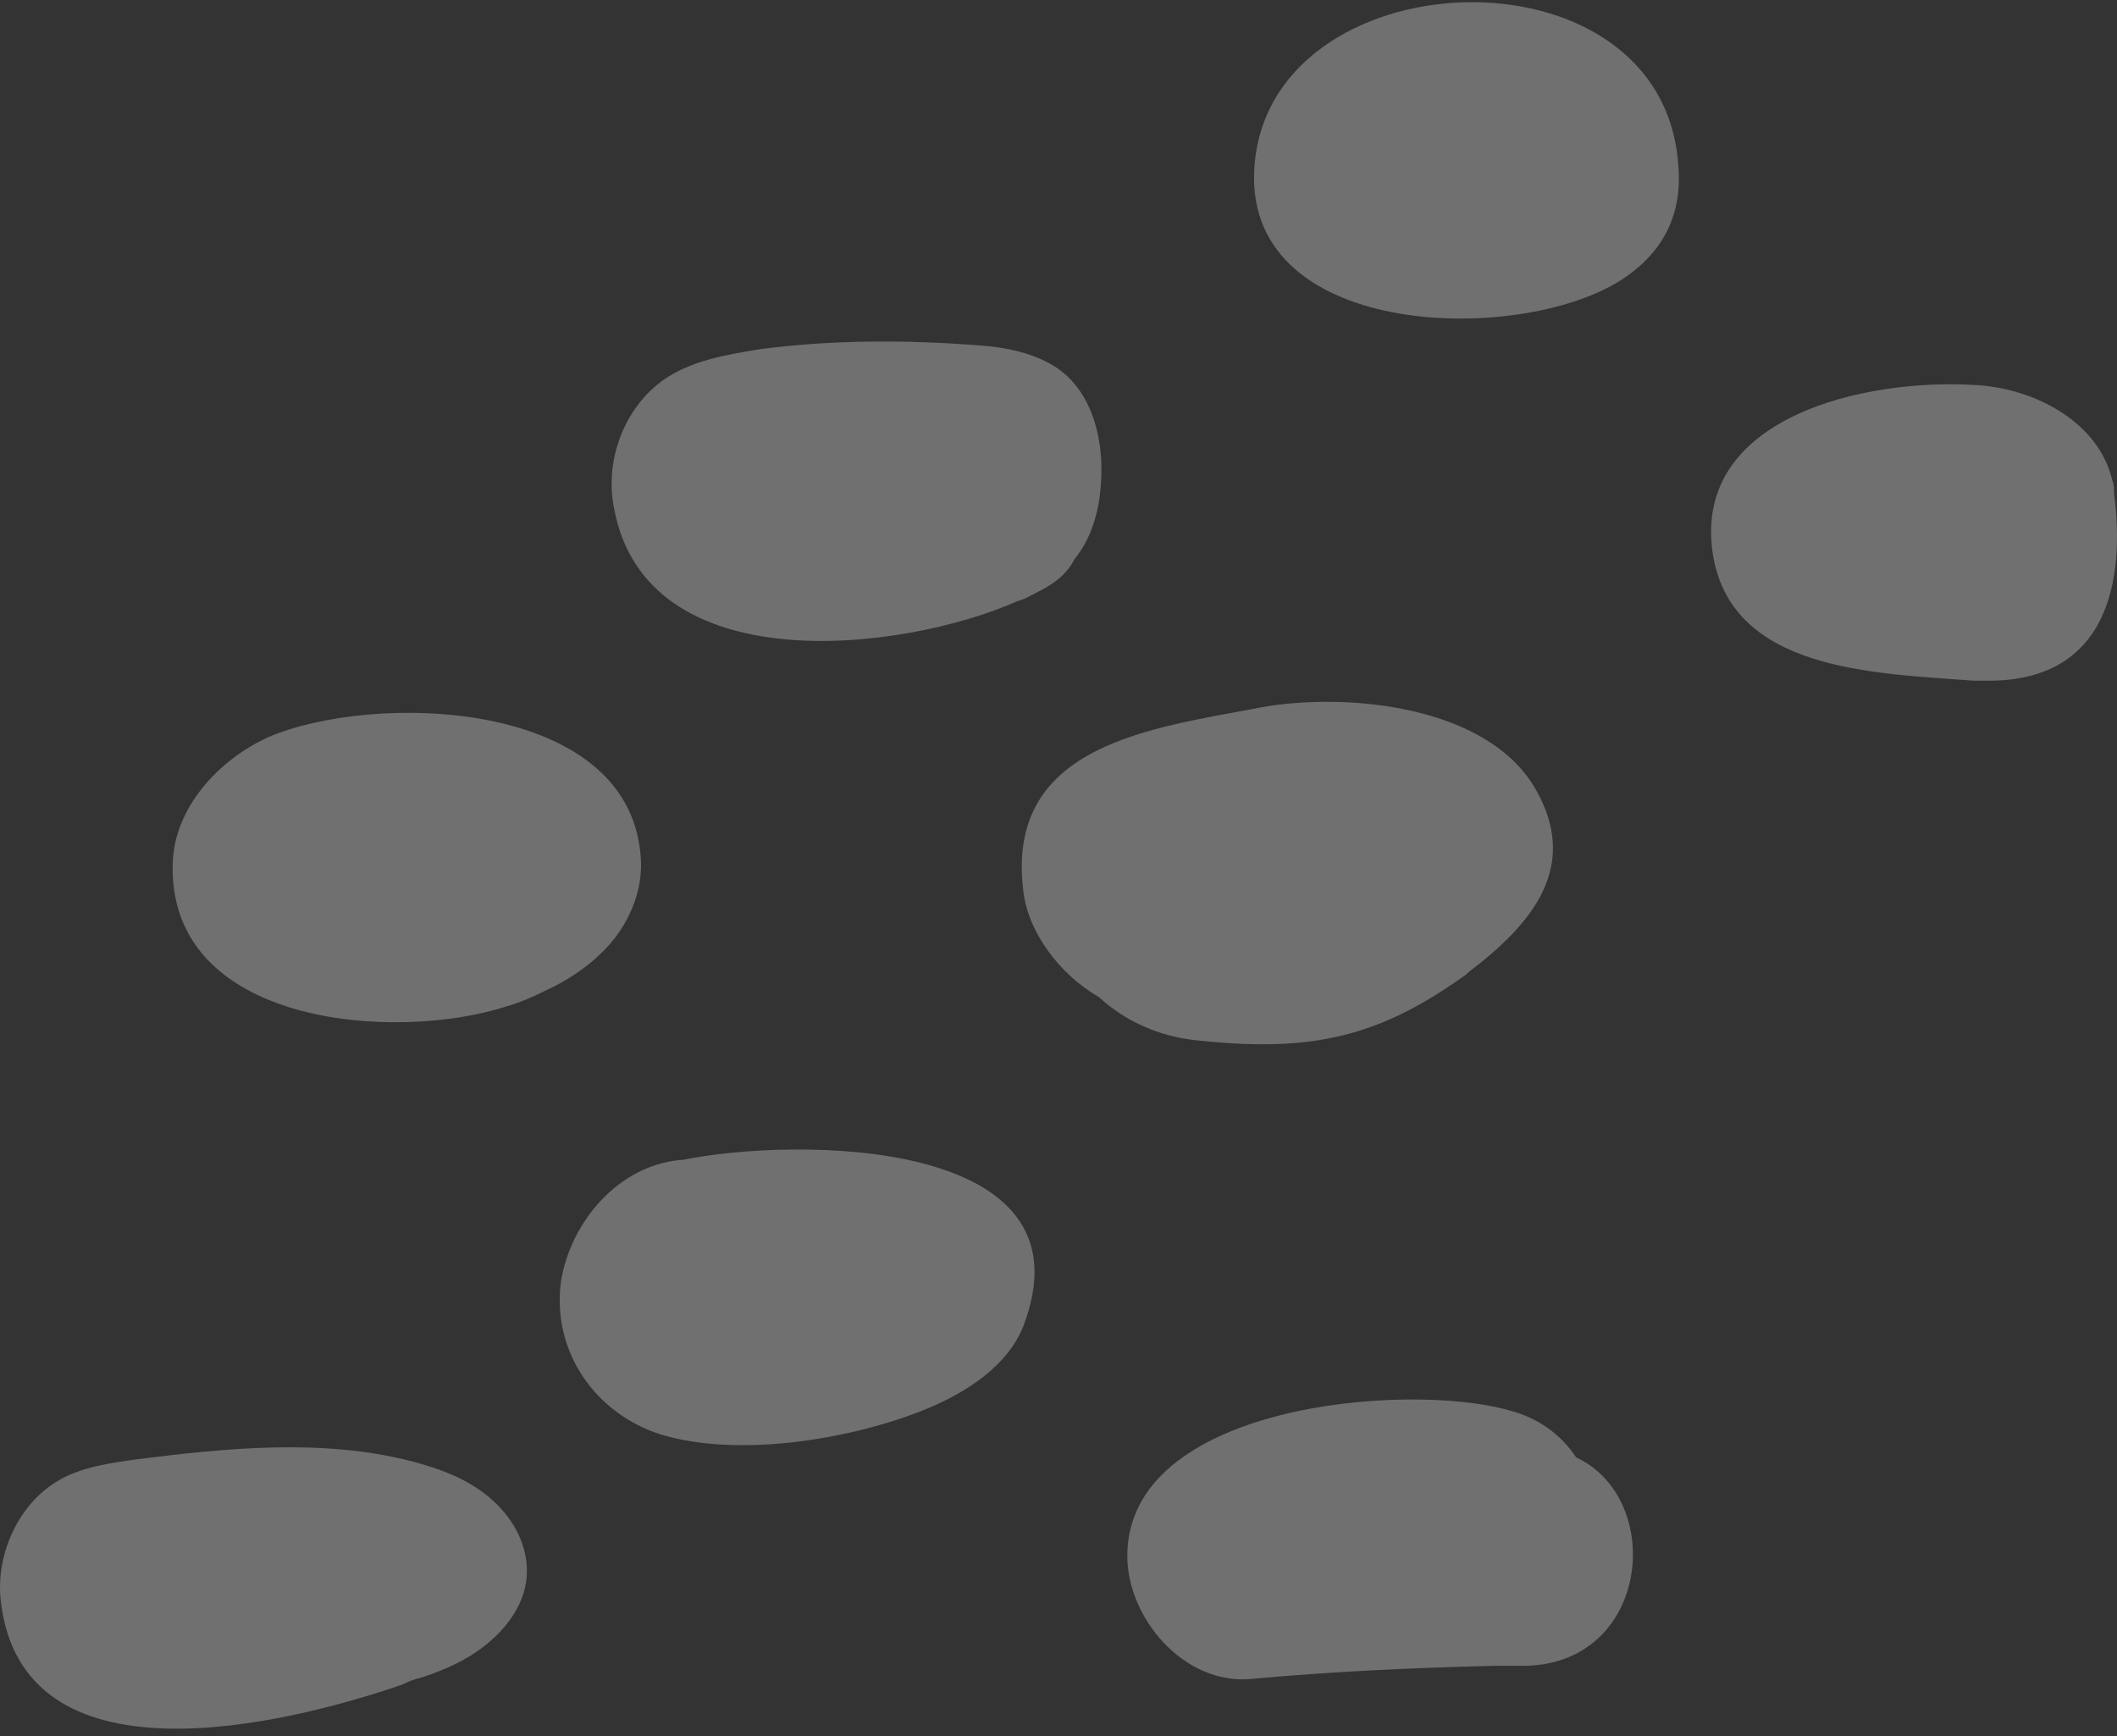 <svg xmlns="http://www.w3.org/2000/svg" width="139" height="114" viewBox="0 0 139 114" fill="none"><rect x="0" y="0" width="139" height="114" fill="#333333" stroke="none"/><g opacity="0.3"><path d="M27.758 110.115C27.26 110.239 26.887 110.364 26.39 110.612C18.804 113.224 1.27 117.577 0.027 104.891C-0.222 101.906 1.27 98.672 3.882 97.18C5.374 96.309 7.239 96.06 8.98 95.811C14.949 95.065 21.167 94.443 27.012 95.936C28.877 96.433 30.618 97.055 32.11 98.299C33.602 99.543 34.597 101.284 34.597 103.15C34.597 105.14 33.354 106.881 31.737 108.125C30.618 108.995 29.25 109.617 27.758 110.115Z" fill="white"></path><path d="M100.256 109.369C99.635 109.369 98.888 109.369 98.267 109.369C92.919 109.493 87.448 109.742 82.101 110.239C77.748 110.612 74.018 106.259 74.018 102.155C74.018 92.205 92.298 90.712 99.013 92.578C101.002 93.075 102.495 94.195 103.489 95.687C109.334 98.423 108.339 109.12 100.256 109.369Z" fill="white"></path><path d="M60.339 92.702C55.489 94.568 48.401 95.687 43.426 94.195C39.074 92.827 36.214 88.722 36.836 84.12C37.458 80.265 40.566 76.533 44.67 76.16H44.794C52.007 74.668 72.028 74.543 67.178 87.105C66.183 89.593 63.572 91.459 60.339 92.702Z" fill="white"></path><path d="M35.716 65.09C34.97 65.463 34.1 65.837 33.229 66.085C25.892 68.448 10.97 67.329 11.343 56.633C11.467 53.026 14.327 49.916 17.561 48.424C24.4 45.439 41.188 45.812 42.058 56.135C42.307 58.498 41.188 60.986 39.447 62.603C38.452 63.598 37.084 64.469 35.716 65.09Z" fill="white"></path><path d="M96.401 63.846L96.276 63.971C90.432 68.2 85.955 69.07 78.743 68.324C76.007 68.075 73.768 66.956 72.152 65.463C69.54 63.971 67.426 61.11 67.178 58.374C66.058 48.797 75.758 47.802 82.846 46.434C88.442 45.439 97.769 46.309 100.878 51.906C103.738 57.006 100.505 60.737 96.401 63.846Z" fill="white"></path><path d="M68.173 38.847C67.675 39.096 67.302 39.344 66.805 39.469C59.219 42.827 42.432 44.817 40.318 33.374C39.696 30.265 40.939 26.907 43.426 25.041C45.292 23.673 47.654 23.3 49.893 22.927C54.618 22.305 59.468 22.305 64.318 22.678C66.059 22.802 67.924 23.175 69.416 24.17C71.779 25.787 72.525 29.021 72.277 31.882C72.152 33.623 71.655 35.364 70.536 36.733C70.038 37.727 69.168 38.349 68.173 38.847Z" fill="white"></path><path d="M130.35 44.692C130.101 44.692 129.853 44.692 129.604 44.692C123.013 44.195 113.562 44.07 112.443 36.234C111.2 27.404 122.391 24.792 129.853 25.289C133.708 25.538 137.811 27.777 138.682 31.508C138.806 31.757 138.806 32.13 138.806 32.379C139.552 38.1 138.433 44.816 130.35 44.692Z" fill="white"></path><path d="M106.722 18.2C100.256 22.678 81.851 22.429 82.349 11.235C82.971 -2.944 109.334 -4.063 110.204 10.986C110.453 14.22 109.085 16.583 106.722 18.2Z" fill="white"></path></g></svg>